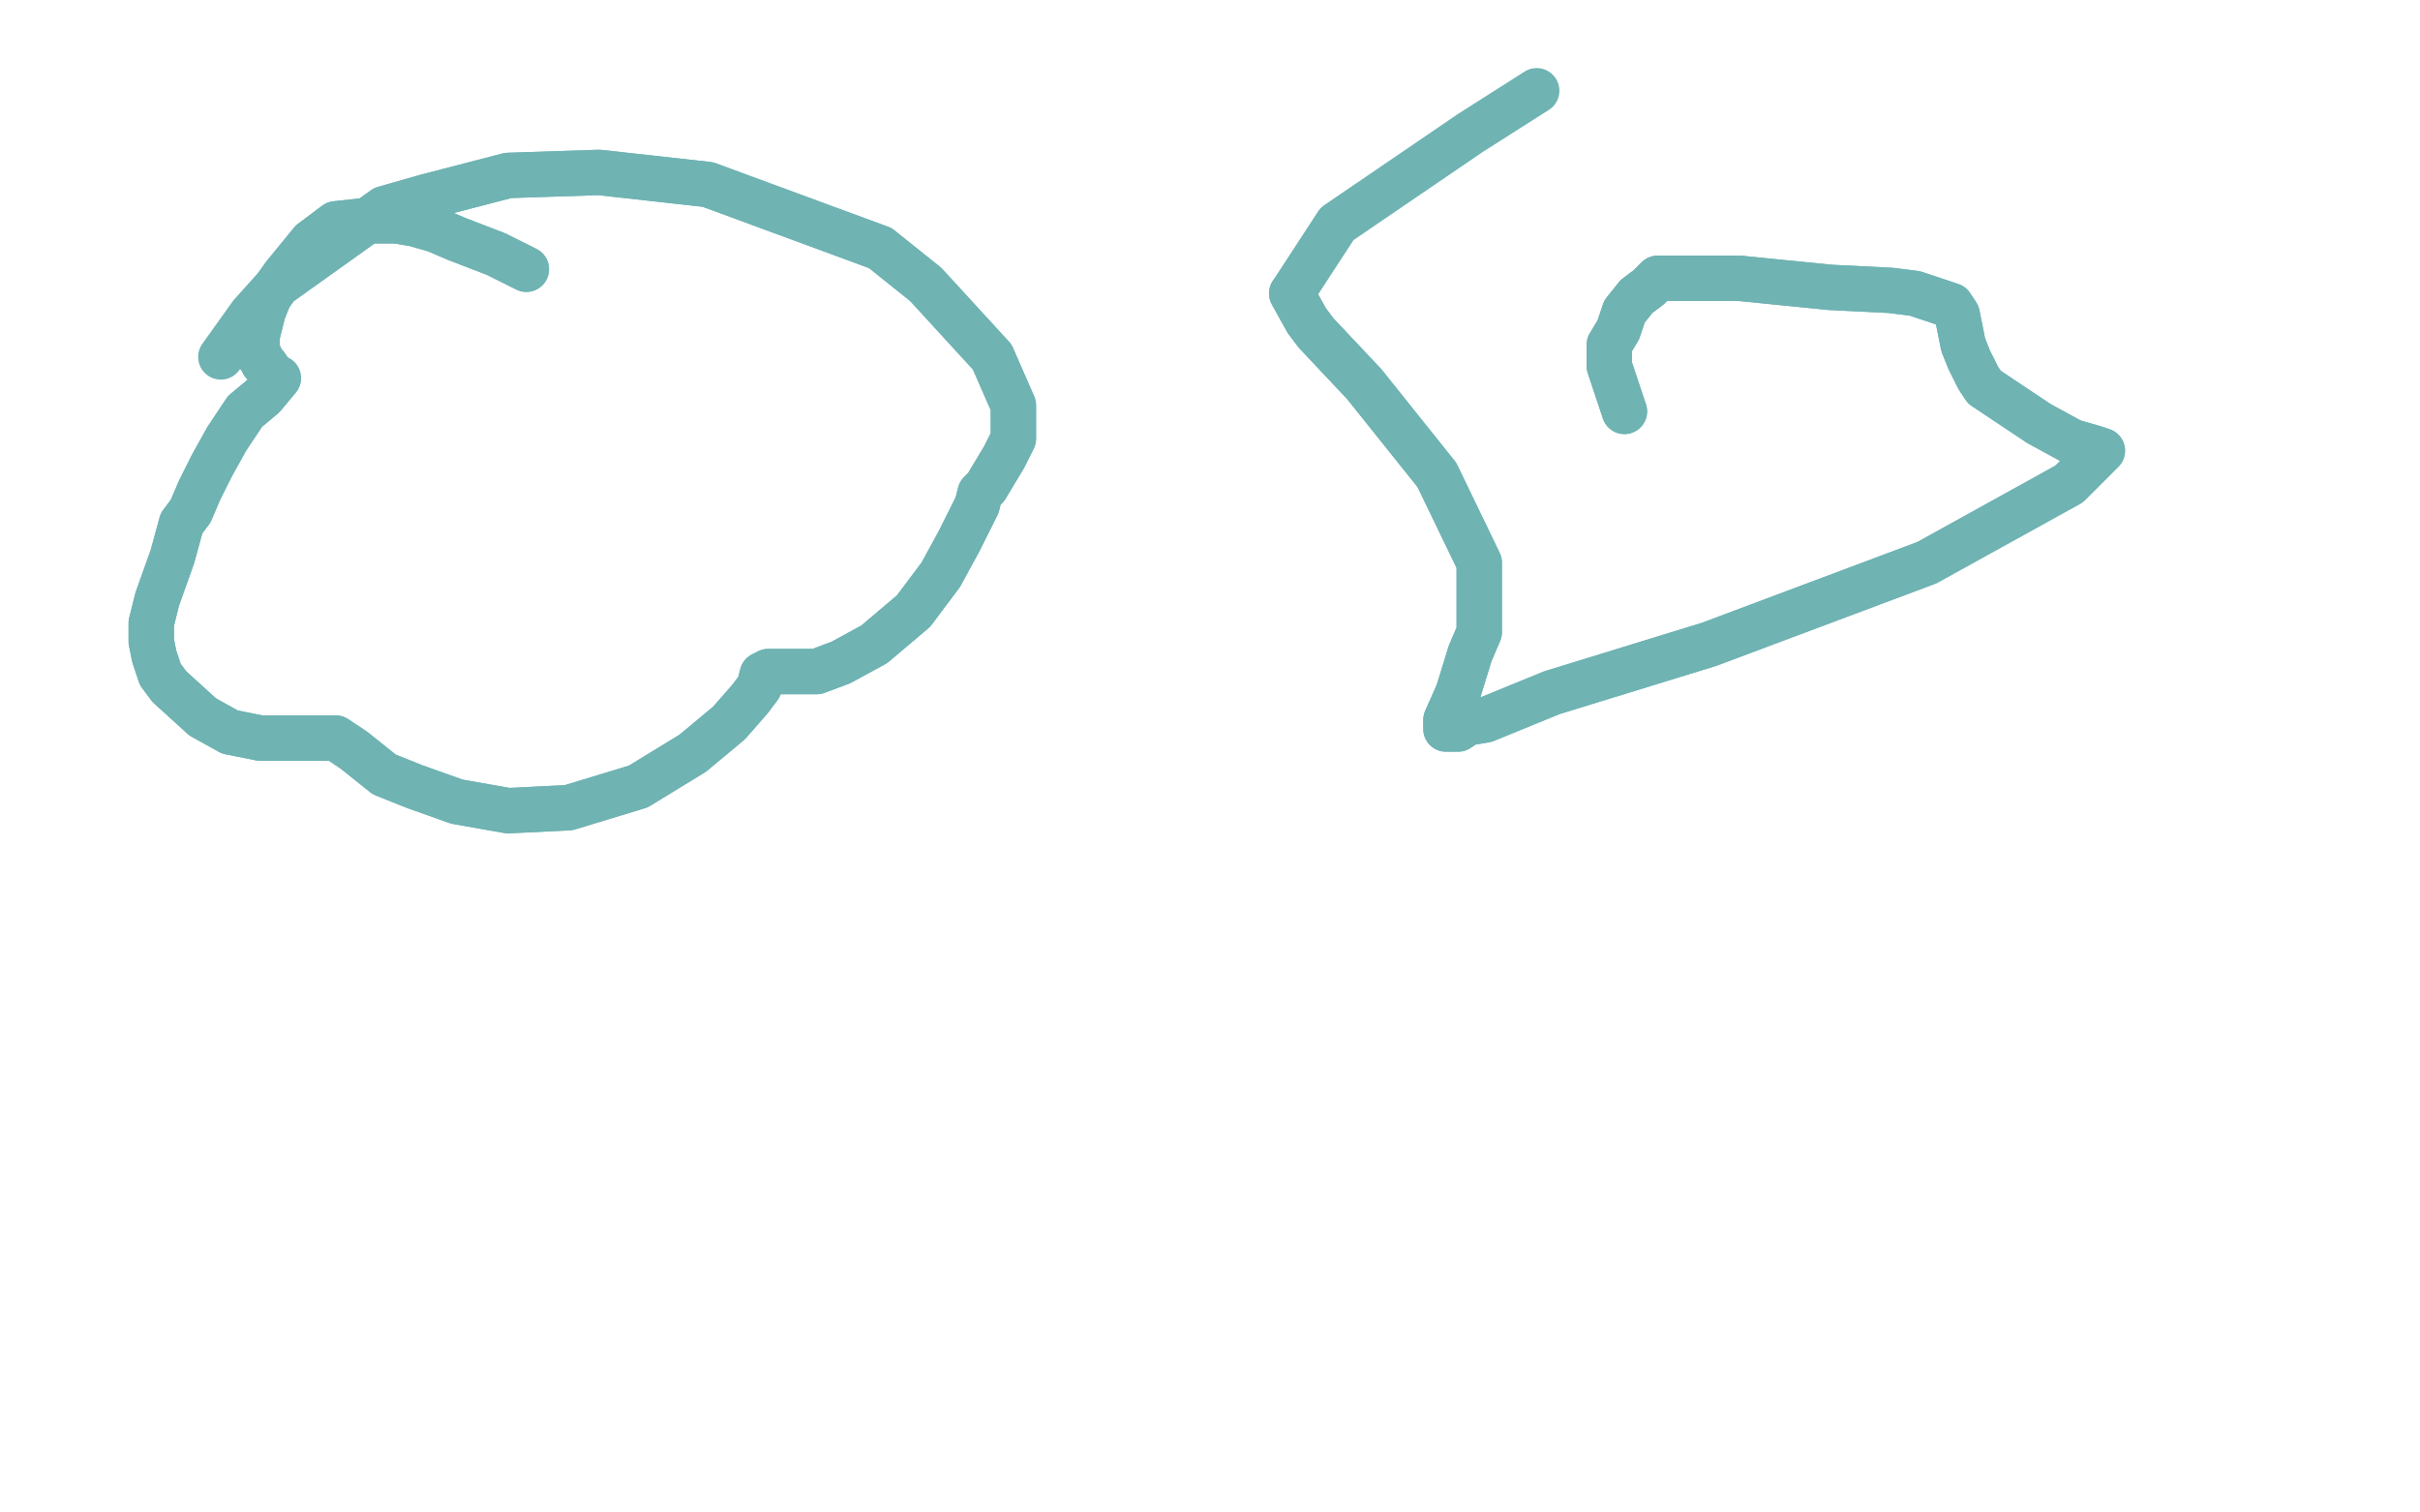 <?xml version="1.0" standalone="no"?>
<!DOCTYPE svg PUBLIC "-//W3C//DTD SVG 1.1//EN"
"http://www.w3.org/Graphics/SVG/1.1/DTD/svg11.dtd">

<svg width="800" height="500" version="1.1" xmlns="http://www.w3.org/2000/svg" xmlns:xlink="http://www.w3.org/1999/xlink" style="stroke-antialiasing: false"><desc>This SVG has been created on https://colorillo.com/</desc><rect x='0' y='0' width='800' height='500' style='fill: rgb(255,255,255); stroke-width:0' /><polyline points="174,89 164,84 164,84 151,79 151,79 144,76 144,76 137,74 137,74 131,73 131,73 126,73 126,73 120,73 120,73 111,74 103,80 94,91 89,98 87,103 86,107 85,111 85,114 85,117 86,118 87,120 88,121 90,124 92,125 87,131 81,136 75,145 70,154 66,162 63,169 60,173 57,184 52,198 50,206 50,212 51,217 53,223 56,227 67,237 76,242 86,244 90,244 96,244 103,244 105,244 107,244 108,244 109,244 111,244 114,246 117,248 127,256 137,260 151,265 168,268 188,267 211,260 229,249 241,239 248,231 251,227 252,223 254,222 256,222 260,222 265,222 270,222 278,219 289,213 302,202 311,190 317,179 321,171 323,167 324,163 326,161 329,156 332,151 335,145 335,134 328,118 306,94 291,82 234,61 198,57 168,58 141,65 127,69 92,94" style="fill: none; stroke: #6fb3b3; stroke-width: 15; stroke-linejoin: round; stroke-linecap: round; stroke-antialiasing: false; stroke-antialias: 0; opacity: 1.0"/>
<polyline points="174,89 164,84 164,84 151,79 151,79 144,76 144,76 137,74 137,74 131,73 131,73 126,73 126,73 120,73 111,74 103,80 94,91 89,98 87,103 86,107 85,111 85,114 85,117 86,118 87,120 88,121 90,124 92,125 87,131 81,136 75,145 70,154 66,162 63,169 60,173 57,184 52,198 50,206 50,212 51,217 53,223 56,227 67,237 76,242 86,244 90,244 96,244 103,244 105,244 107,244 108,244 109,244 111,244 114,246 117,248 127,256 137,260 151,265 168,268 188,267 211,260 229,249 241,239 248,231 251,227 252,223 254,222 256,222 260,222 265,222 270,222 278,219 289,213 302,202 311,190 317,179 321,171 323,167 324,163 326,161 329,156 332,151 335,145 335,134 328,118 306,94 291,82 234,61 198,57 168,58 141,65 127,69 92,94 83,104 73,118" style="fill: none; stroke: #6fb3b3; stroke-width: 15; stroke-linejoin: round; stroke-linecap: round; stroke-antialiasing: false; stroke-antialias: 0; opacity: 1.0"/>
<polyline points="537,136 532,121 532,121 532,114 532,114 535,109 535,109 537,103 537,103 541,98 541,98 545,95 545,95 548,92 549,92 550,92 552,92 556,92 559,92 568,92 575,92 605,95 625,96 633,97 645,101 647,104 648,109 649,114 651,119 654,125 656,128 674,140 685,146 692,148 695,149 684,160 637,186 565,213 513,229 491,238 485,239 482,241 478,241 478,238 482,229 486,216 489,209 489,186 475,157 451,127 435,110 432,106 427,97" style="fill: none; stroke: #6fb3b3; stroke-width: 15; stroke-linejoin: round; stroke-linecap: round; stroke-antialiasing: false; stroke-antialias: 0; opacity: 1.0"/>
<polyline points="537,136 532,121 532,121 532,114 532,114 535,109 535,109 537,103 537,103 541,98 541,98 545,95 548,92 549,92 550,92 552,92 556,92 559,92 568,92 575,92 605,95 625,96 633,97 645,101 647,104 648,109 649,114 651,119 654,125 656,128 674,140 685,146 692,148 695,149 684,160 637,186 565,213 513,229 491,238 485,239 482,241 478,241 478,238 482,229 486,216 489,209 489,186 475,157 451,127 435,110 432,106 427,97 442,74 486,44 508,30" style="fill: none; stroke: #6fb3b3; stroke-width: 15; stroke-linejoin: round; stroke-linecap: round; stroke-antialiasing: false; stroke-antialias: 0; opacity: 1.0"/>
</svg>
